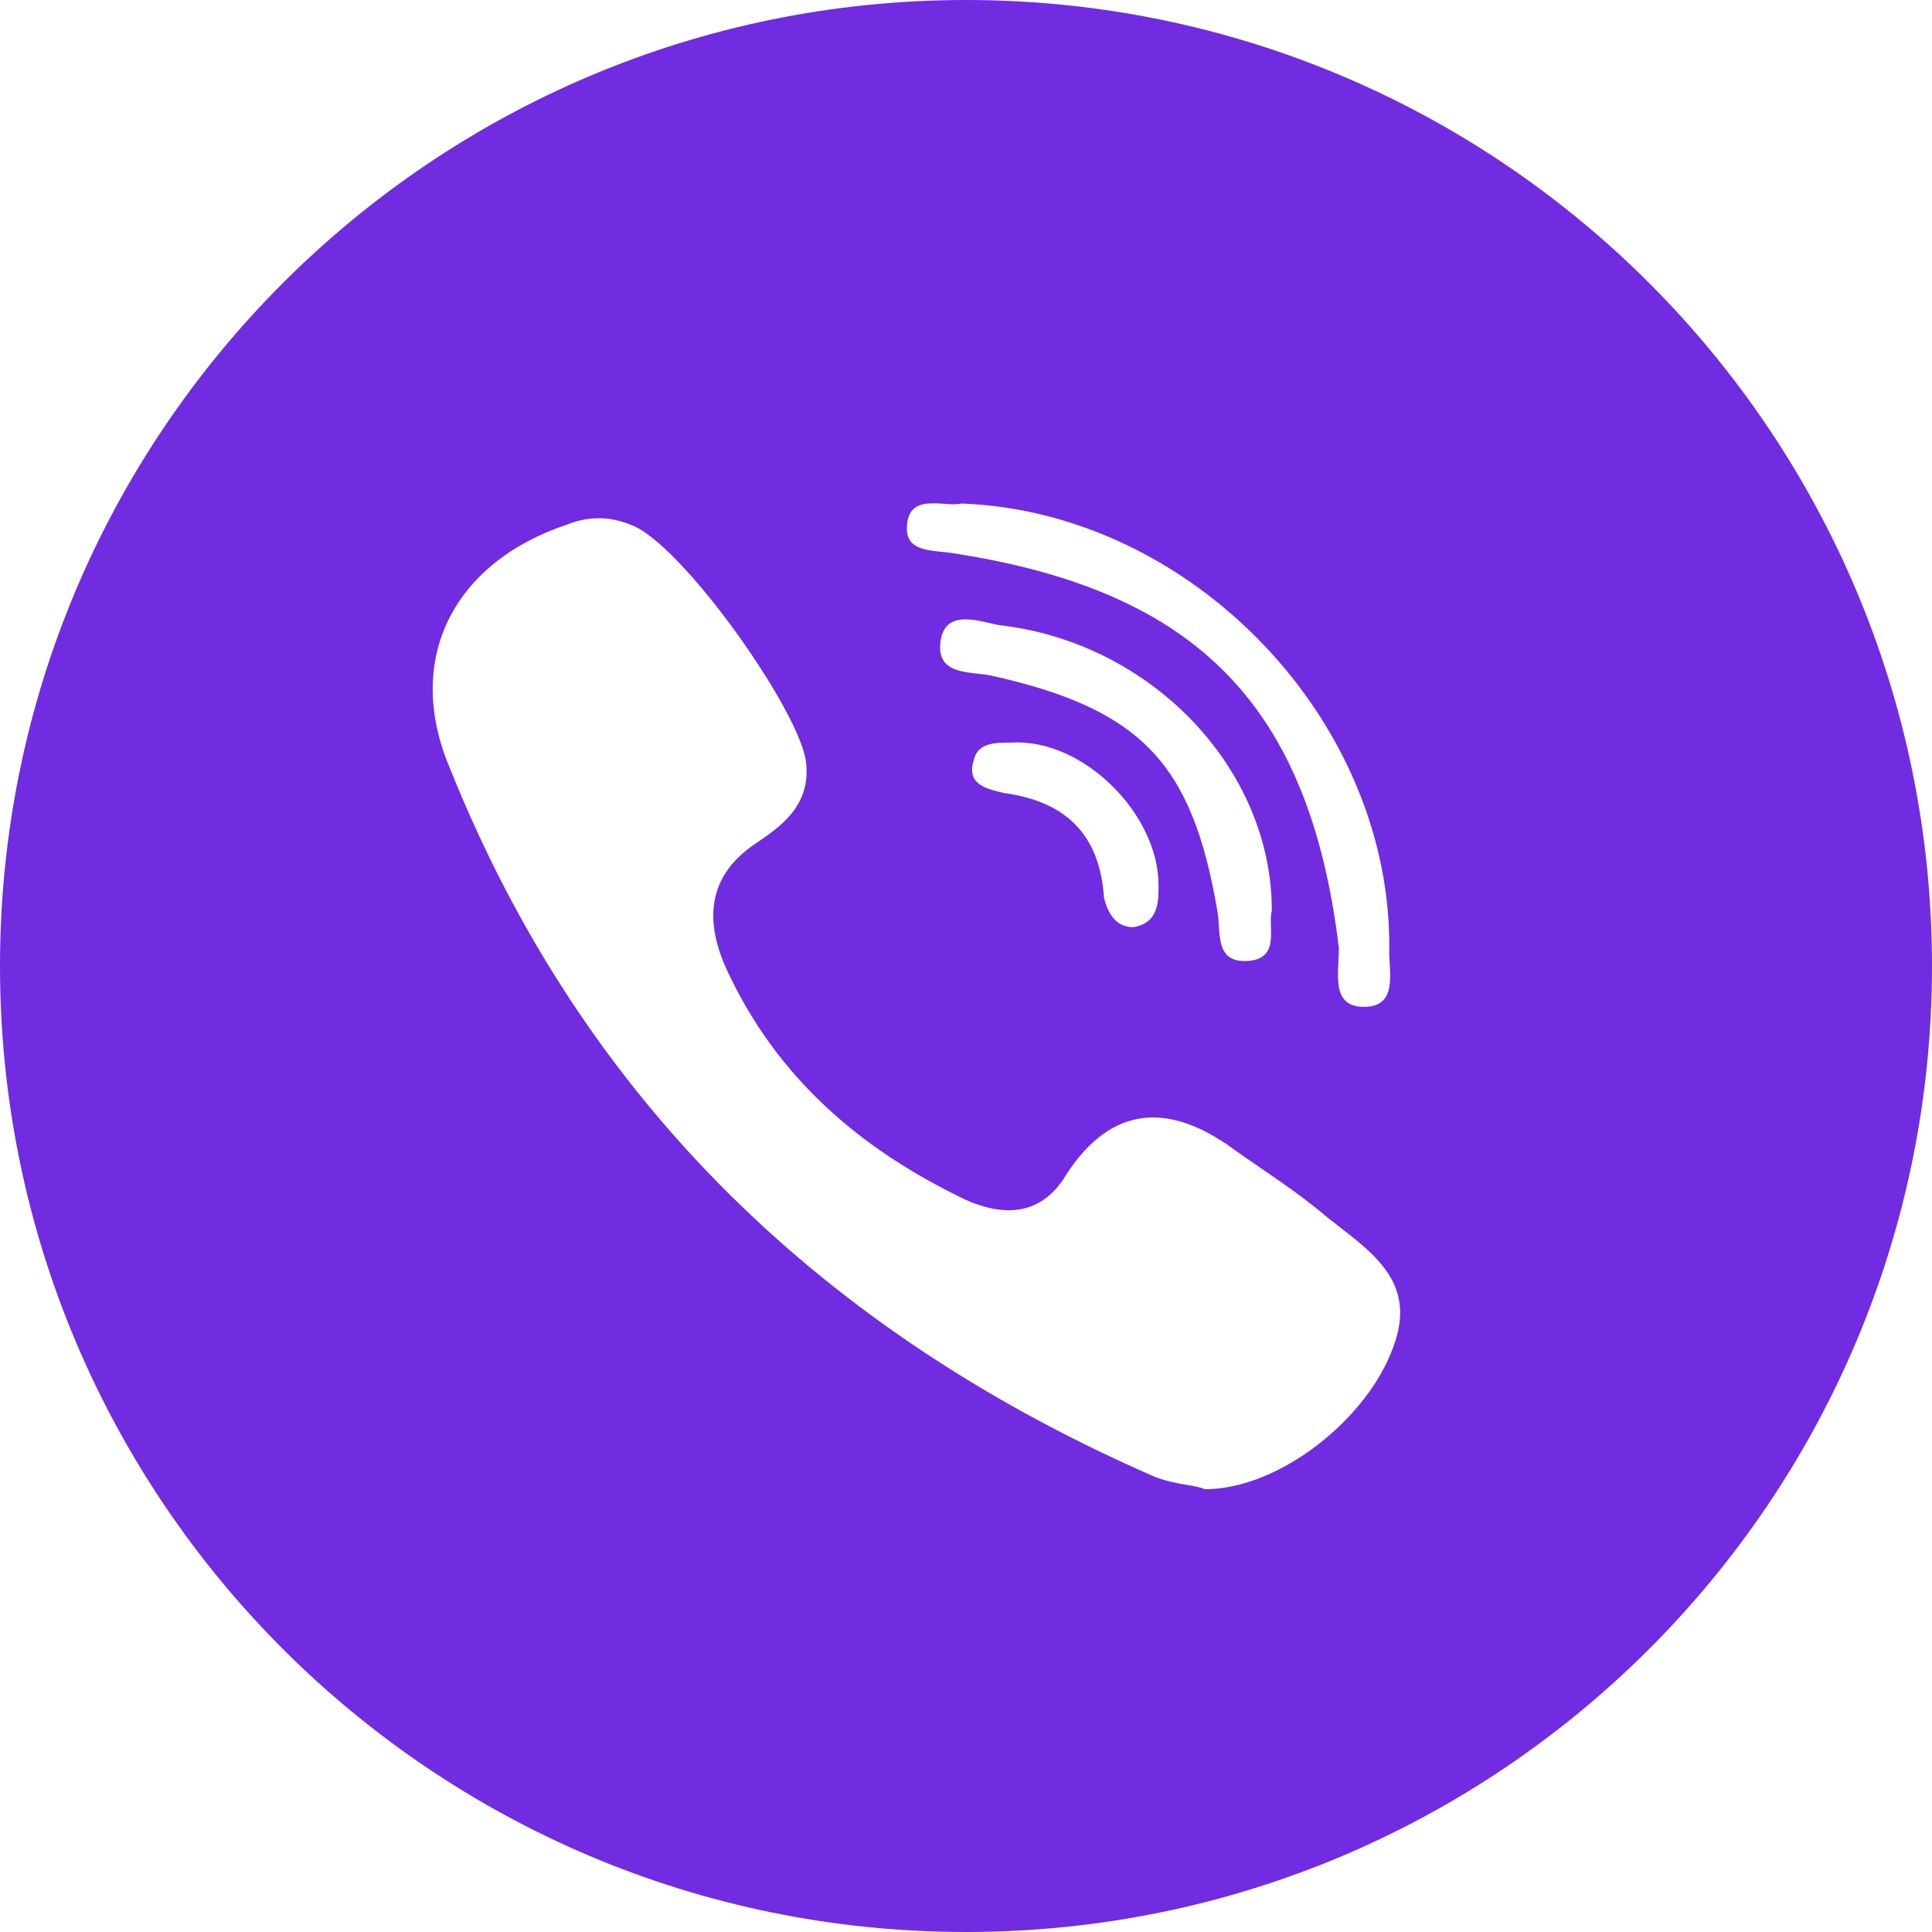 <?xml version="1.0" encoding="UTF-8"?> <svg xmlns="http://www.w3.org/2000/svg" width="32" height="32" viewBox="0 0 32 32" fill="none"> <path d="M16 0C7.164 0 0 7.164 0 16C0 24.837 7.164 32 16 32C24.837 32 32 24.837 32 16C32 7.164 24.837 0 16 0ZM15.459 8.337C15.577 8.335 15.7 8.353 15.807 8.353C15.85 8.352 15.89 8.349 15.924 8.34C19.745 8.479 23.079 11.953 23.01 15.774C23.01 16.121 23.149 16.677 22.593 16.677C22.037 16.677 22.176 16.121 22.176 15.704C22.116 15.2 22.033 14.73 21.927 14.292C21.822 13.854 21.693 13.448 21.54 13.072C21.311 12.508 21.026 12.011 20.682 11.577C19.65 10.273 18.082 9.526 15.855 9.174C15.508 9.105 15.021 9.174 15.021 8.757C15.021 8.396 15.229 8.337 15.459 8.337ZM20.717 15.912C20.092 15.982 20.231 15.426 20.162 15.079C19.745 12.647 18.911 11.744 16.41 11.188C16.063 11.119 15.508 11.188 15.577 10.633C15.646 10.077 16.202 10.286 16.549 10.355C19.05 10.633 21.065 12.717 21.065 15.079C20.995 15.357 21.204 15.843 20.717 15.912ZM19.189 14.662C19.189 14.94 19.189 15.287 18.772 15.357C18.494 15.357 18.355 15.148 18.286 14.87C18.216 13.828 17.661 13.273 16.619 13.133C16.341 13.064 15.993 12.995 16.132 12.578C16.202 12.3 16.48 12.3 16.758 12.3C17.939 12.231 19.189 13.481 19.189 14.662ZM23.079 22.304C22.662 23.485 21.203 24.666 19.953 24.666C19.814 24.596 19.467 24.596 19.119 24.457C13.701 22.095 9.672 18.274 7.449 12.717C6.685 10.911 7.518 9.313 9.394 8.688C9.741 8.549 10.089 8.549 10.436 8.688C11.269 8.966 13.284 11.814 13.353 12.648C13.423 13.342 12.936 13.69 12.52 13.968C11.686 14.523 11.686 15.287 12.033 16.052C12.867 17.858 14.256 19.039 15.993 19.872C16.618 20.15 17.244 20.15 17.66 19.456C18.424 18.274 19.397 18.274 20.439 19.039C20.925 19.386 21.481 19.733 21.967 20.15C22.663 20.706 23.496 21.192 23.079 22.304Z" fill="#712CE1"></path> </svg> 